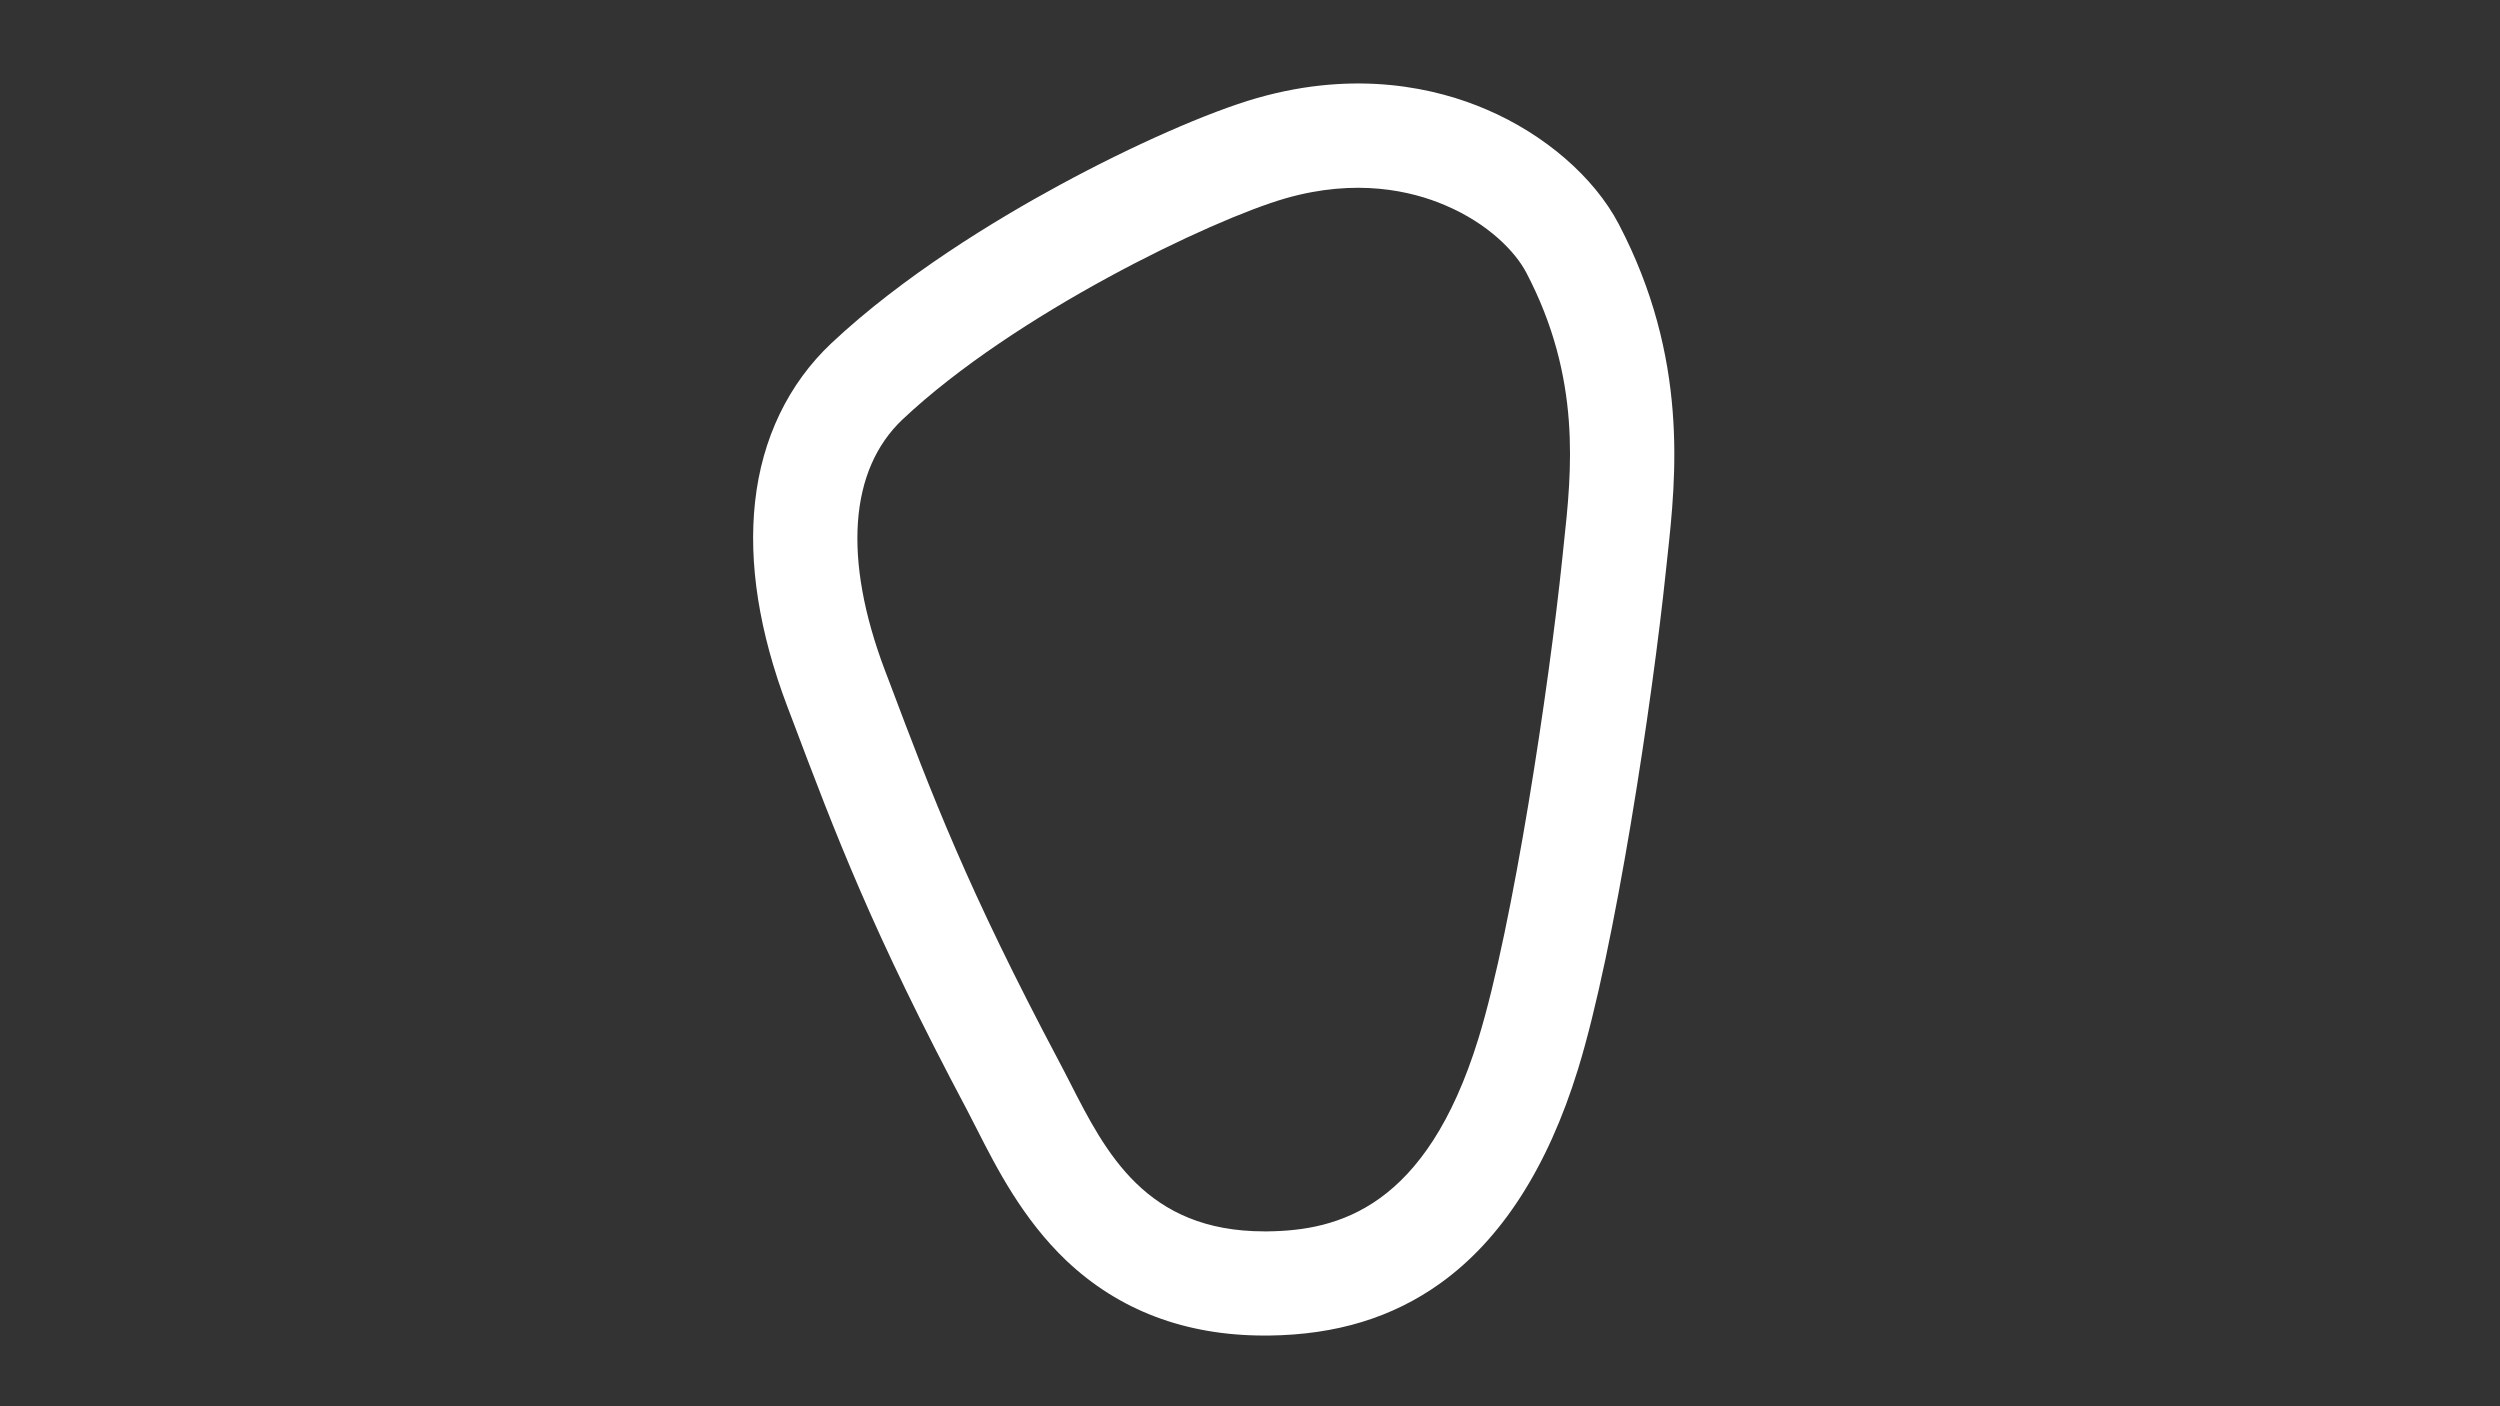 <?xml version="1.0" encoding="utf-8"?>
<!-- Generator: Adobe Illustrator 24.0.1, SVG Export Plug-In . SVG Version: 6.00 Build 0)  -->
<svg version="1.1" id="Concord_Half_Config" xmlns="http://www.w3.org/2000/svg" xmlns:xlink="http://www.w3.org/1999/xlink"
	 x="0px" y="0px" viewBox="0 0 1920 1080" style="enable-background:new 0 0 1920 1080;" xml:space="preserve">
<rect x="0" y="0" width="1920" height="1080" fill="#333333" stroke="none"/>
<style type="text/css">
	.st0{fill:#FFFFFF;}
</style>
<title>active</title>
<path class="st0" d="M971,1025.7c-60.7,0-111.8-19.4-152.1-57.6c-33.6-32-53.7-71.5-68.4-100.4c-2.7-5.3-5.3-10.4-7.7-15
	C669.7,715,642.3,642.3,607.6,550.3l-2.9-7.6c-21.7-57.3-30-110.3-24.8-157.3c5.3-48.6,25.6-90.7,58.6-121.8
	c54.8-51.5,125.7-94.6,175.5-121.6c56.4-30.6,114.4-56.1,151.4-66.7l0,0c77-22,138.2-7.5,176,8.7c44.8,19.1,82.9,52,101.8,88.1
	c53.9,102.9,44,194.6,37.4,255.2c-0.4,3.5-0.7,6.9-1.1,10.3c-10.4,100.2-39.1,291.4-67.6,383.6c-23.3,75.5-58.9,130.8-105.8,164.4
	c-36.9,26.4-80,39.5-131.7,40.1C973.2,1025.7,972.1,1025.7,971,1025.7z M987.4,152.3c-57.1,16.4-208.4,89-294.1,169.7
	c-41.1,38.7-46,107.1-13.8,192.5l2.9,7.6c33.7,89.4,60.3,159.9,131,293.2c2.8,5.2,5.5,10.6,8.4,16.2
	C849.1,885,879.9,945.7,971,945.7c0.8,0,1.6,0,2.4,0c54.4-0.6,121.9-18,162-148c26.8-87.1,54.3-271.3,64.4-368.4
	c0.4-3.4,0.7-6.9,1.1-10.6c6.2-57.1,13.9-128.1-28.8-209.5c-8.2-15.6-28.8-37.4-62.3-51.6C1084.1,146.6,1041.8,136.7,987.4,152.3
	L987.4,152.3z"/>
</svg>
